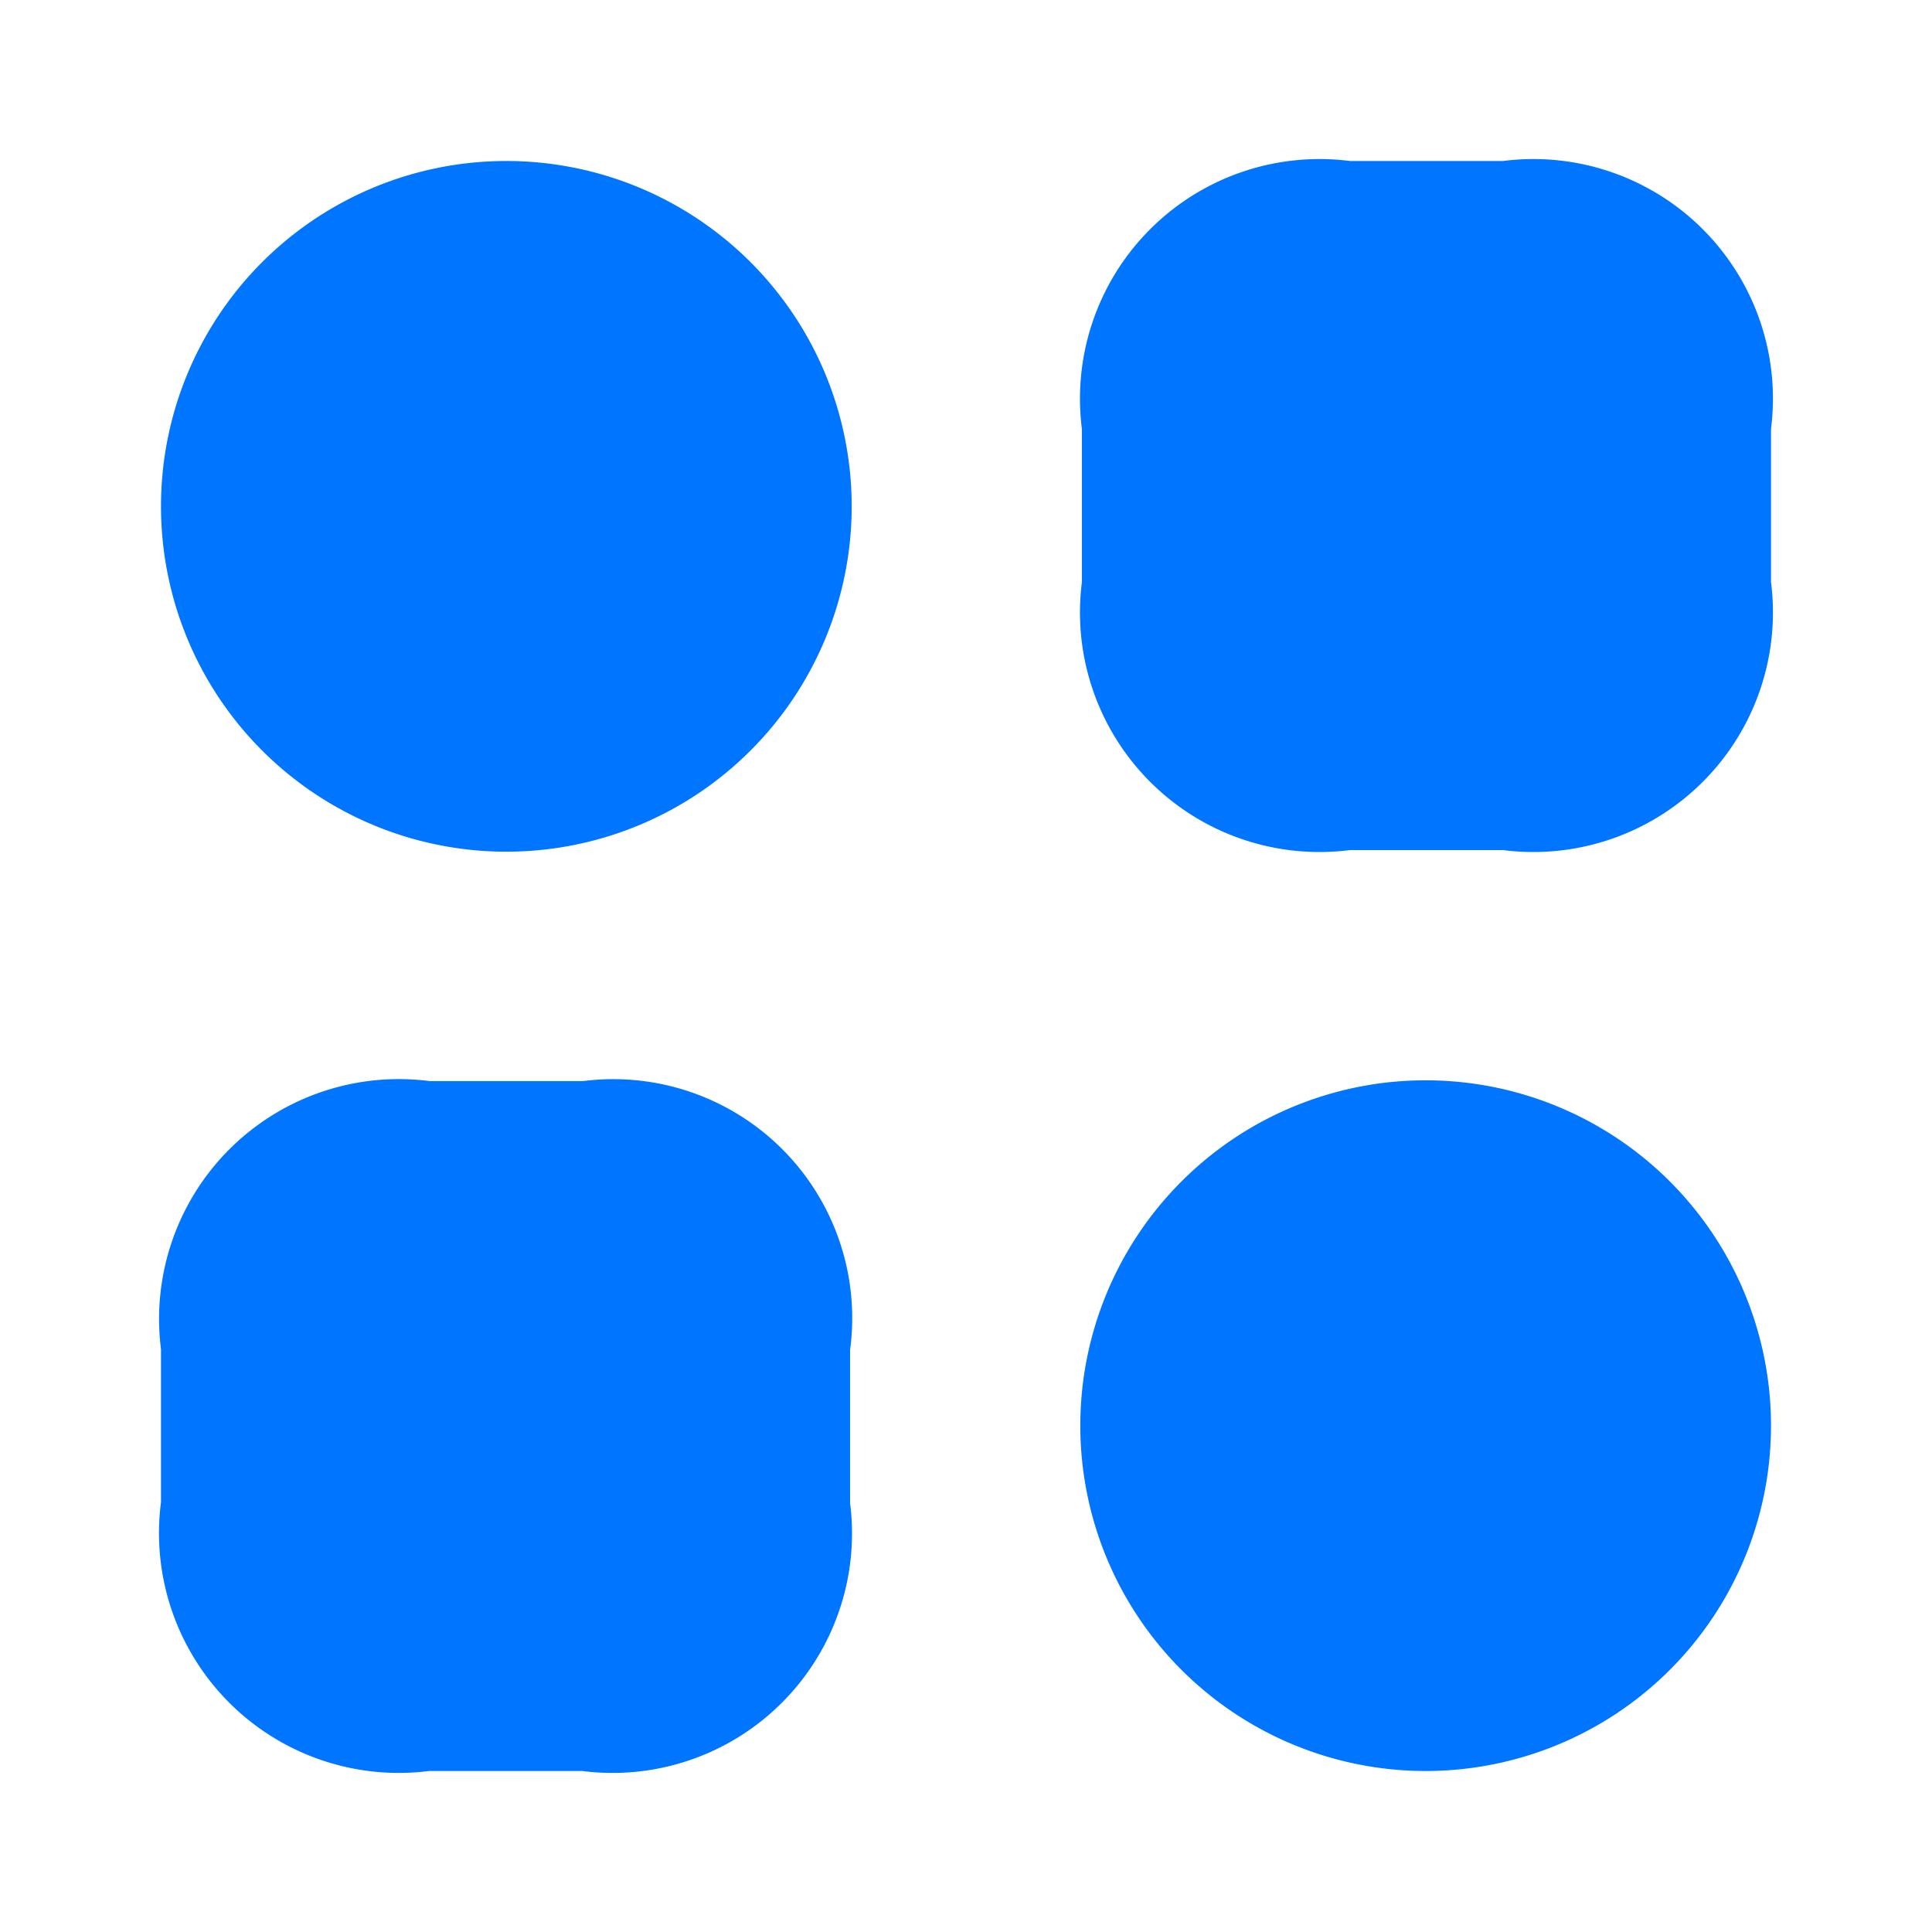 <svg xmlns="http://www.w3.org/2000/svg" width="24" height="24" viewBox="0 0 24 24"><g id="vuesax_bold_category-2a" data-name="vuesax/bold/category-2a" transform="translate(-172 -190)"><g id="category-2"><path id="Vector" d="M5.23,0H3.33A2.976,2.976,0,0,0,0,3.33v1.9A2.976,2.976,0,0,0,3.33,8.56h1.9A2.976,2.976,0,0,0,8.56,5.23V3.33A2.976,2.976,0,0,0,5.23,0Z" transform="translate(185.44 192)" fill="#0075ff"></path><path id="Vector-2" data-name="Vector" d="M5.24,0H3.34A2.979,2.979,0,0,0,0,3.33v1.9A2.979,2.979,0,0,0,3.33,8.57h1.9A2.976,2.976,0,0,0,8.56,5.24V3.34A2.968,2.968,0,0,0,5.24,0Z" transform="translate(174 203.43)" fill="#0075ff"></path><path id="Vector-3" data-name="Vector" d="M8.58,4.29A4.29,4.29,0,1,1,4.29,0,4.29,4.29,0,0,1,8.58,4.29Z" transform="translate(174 192)" fill="#0075ff"></path><path id="Vector-4" data-name="Vector" d="M8.58,4.29A4.29,4.29,0,1,1,4.29,0,4.29,4.29,0,0,1,8.58,4.29Z" transform="translate(185.42 203.42)" fill="#0075ff"></path><path id="Vector-5" data-name="Vector" d="M0,0H24V24H0Z" transform="translate(196 214) rotate(180)" fill="none" opacity="0"></path></g></g></svg>